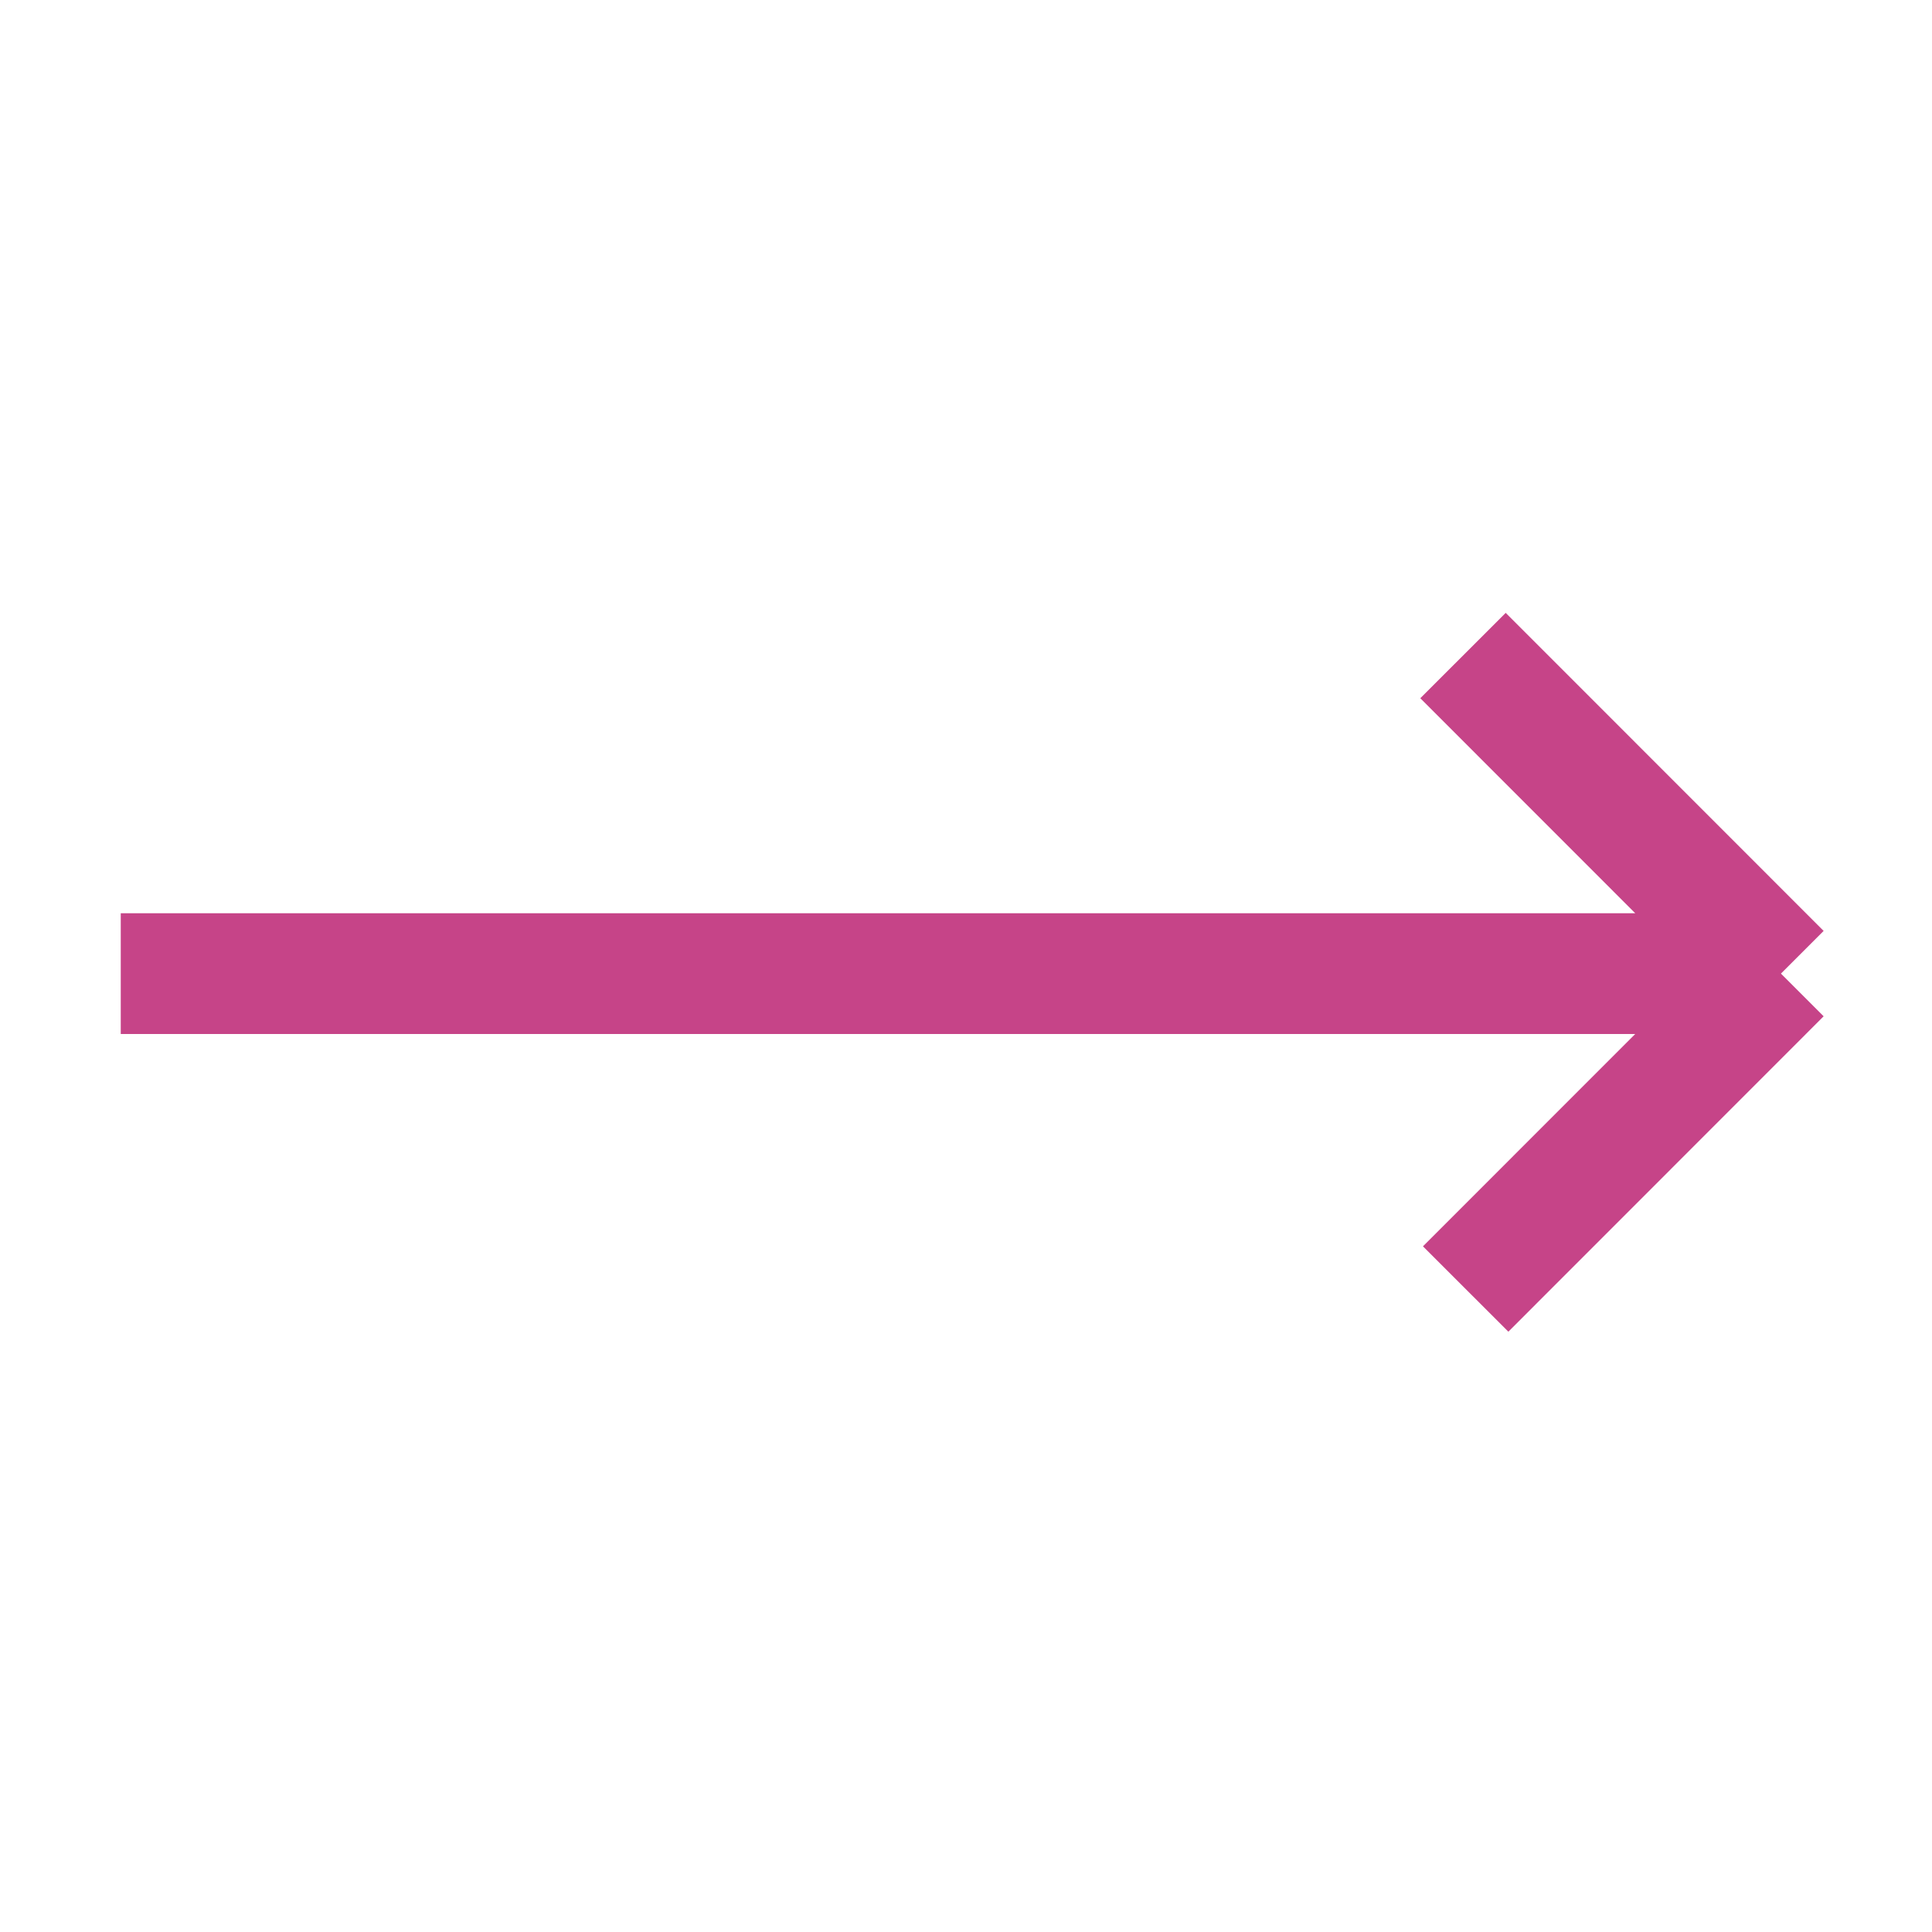 <?xml version="1.0" encoding="UTF-8"?> <svg xmlns="http://www.w3.org/2000/svg" width="16" height="16" viewBox="0 0 16 16" fill="none"> <path d="M12.138 10.675L14.749 8.063M14.749 8.063L12.116 5.429M14.749 8.063L1 8.063" stroke="#C64488"></path> </svg> 